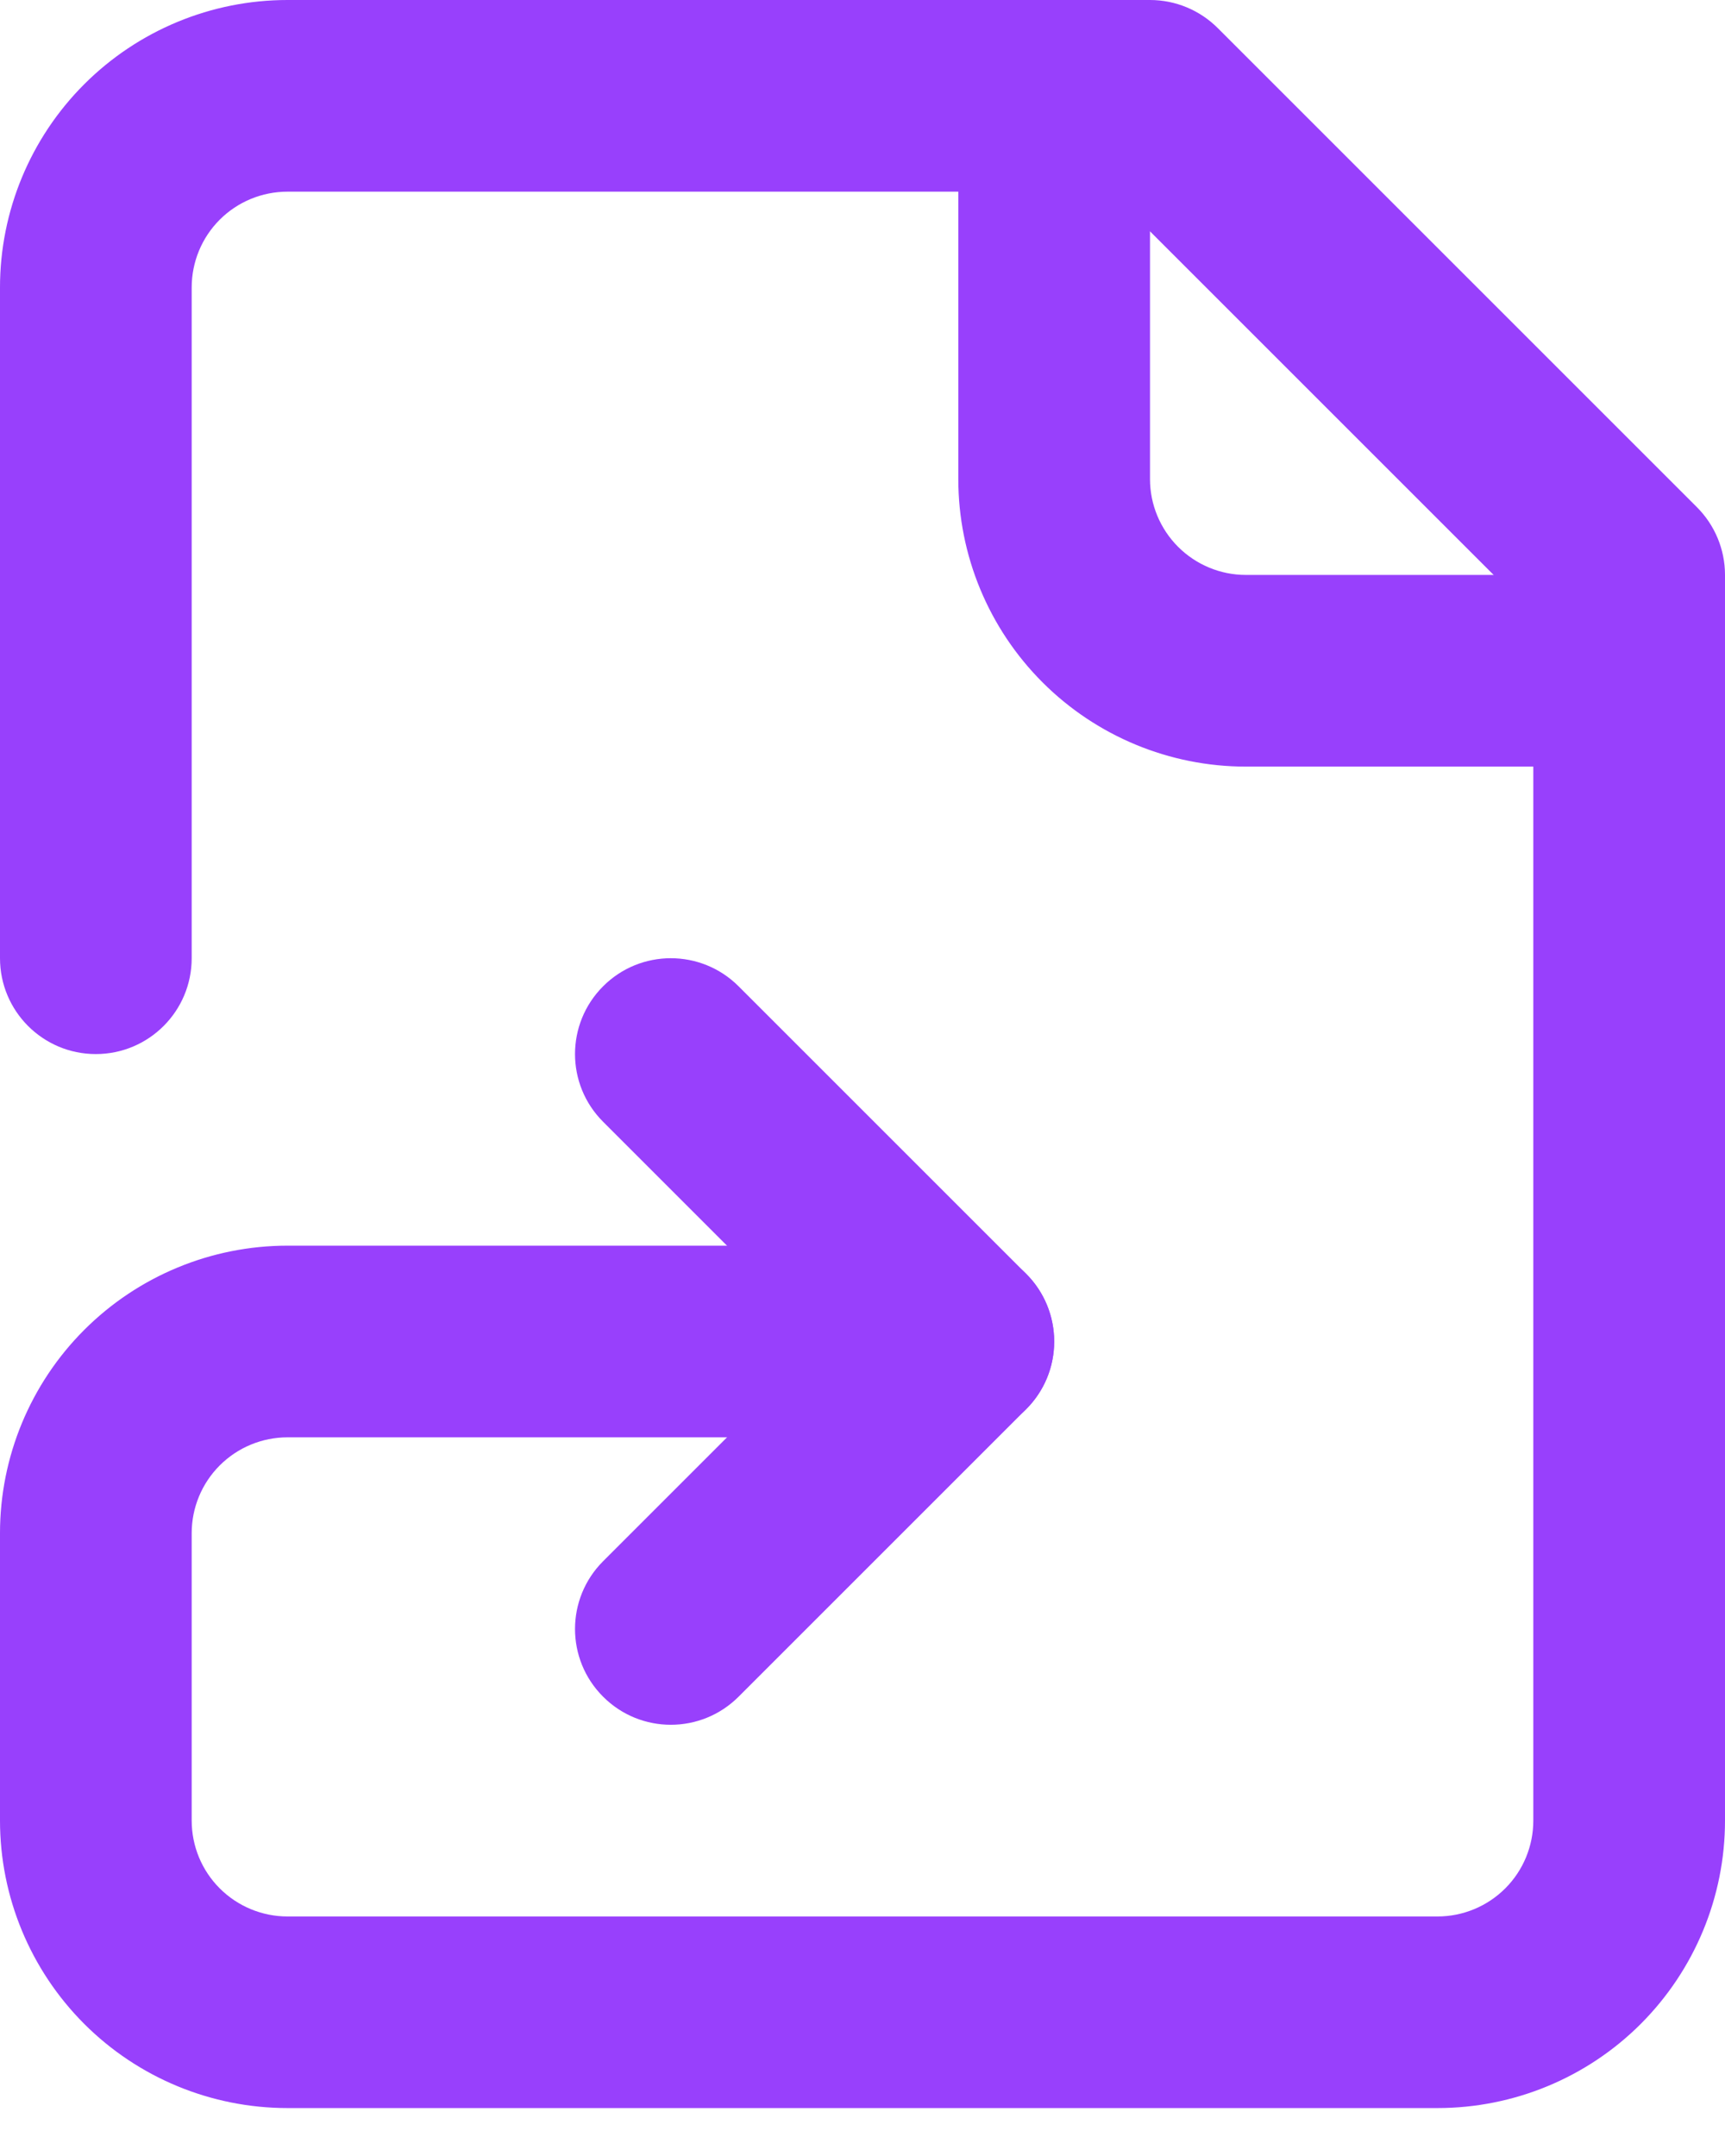 <svg preserveAspectRatio="none" width="100%" height="100%" overflow="visible" style="display: block;" viewBox="0 0 24 30" fill="none" xmlns="http://www.w3.org/2000/svg">
<g id="Vector">
<path d="M8.391 13.724C8.911 13.203 9.755 13.203 10.276 13.724L14.276 17.724C14.797 18.245 14.797 19.089 14.276 19.609L10.276 23.609C9.755 24.13 8.911 24.13 8.391 23.609C7.87 23.089 7.87 22.245 8.391 21.724L11.448 18.667L8.391 15.609C7.87 15.089 7.87 14.245 8.391 13.724Z" fill="#9840FC"/>
<path d="M13.333 6.667V1.333C13.333 0.597 13.93 0 14.667 0C15.403 0 16 0.597 16 1.333V6.667C16 7.02 16.141 7.359 16.391 7.609C16.641 7.859 16.98 8 17.333 8H22.667C23.403 8 24 8.597 24 9.333C24 10.07 23.403 10.667 22.667 10.667H17.333C16.273 10.667 15.255 10.245 14.505 9.495C13.755 8.745 13.333 7.728 13.333 6.667Z" fill="#9840FC"/>
<path d="M0 13.333V4C0 2.939 0.422 1.922 1.172 1.172C1.922 0.422 2.939 0 4 0H16C16.354 0 16.693 0.141 16.943 0.391L23.609 7.057C23.859 7.307 24 7.646 24 8V25.333C24 26.394 23.578 27.411 22.828 28.162C22.078 28.912 21.061 29.333 20 29.333H4C2.939 29.333 1.922 28.912 1.172 28.162C0.422 27.411 0 26.394 0 25.333V21.333C0 20.273 0.422 19.255 1.172 18.505C1.922 17.755 2.939 17.333 4 17.333H13.333C14.07 17.333 14.667 17.93 14.667 18.667C14.667 19.403 14.07 20 13.333 20H4C3.646 20 3.307 20.141 3.057 20.391C2.807 20.641 2.667 20.98 2.667 21.333V25.333C2.667 25.687 2.807 26.026 3.057 26.276C3.307 26.526 3.646 26.667 4 26.667H20C20.354 26.667 20.693 26.526 20.943 26.276C21.193 26.026 21.333 25.687 21.333 25.333V8.552L15.448 2.667H4C3.646 2.667 3.307 2.807 3.057 3.057C2.807 3.307 2.667 3.646 2.667 4V13.333C2.667 14.07 2.07 14.667 1.333 14.667C0.597 14.667 0 14.07 0 13.333Z" fill="#9840FC"/>
</g>
</svg>
